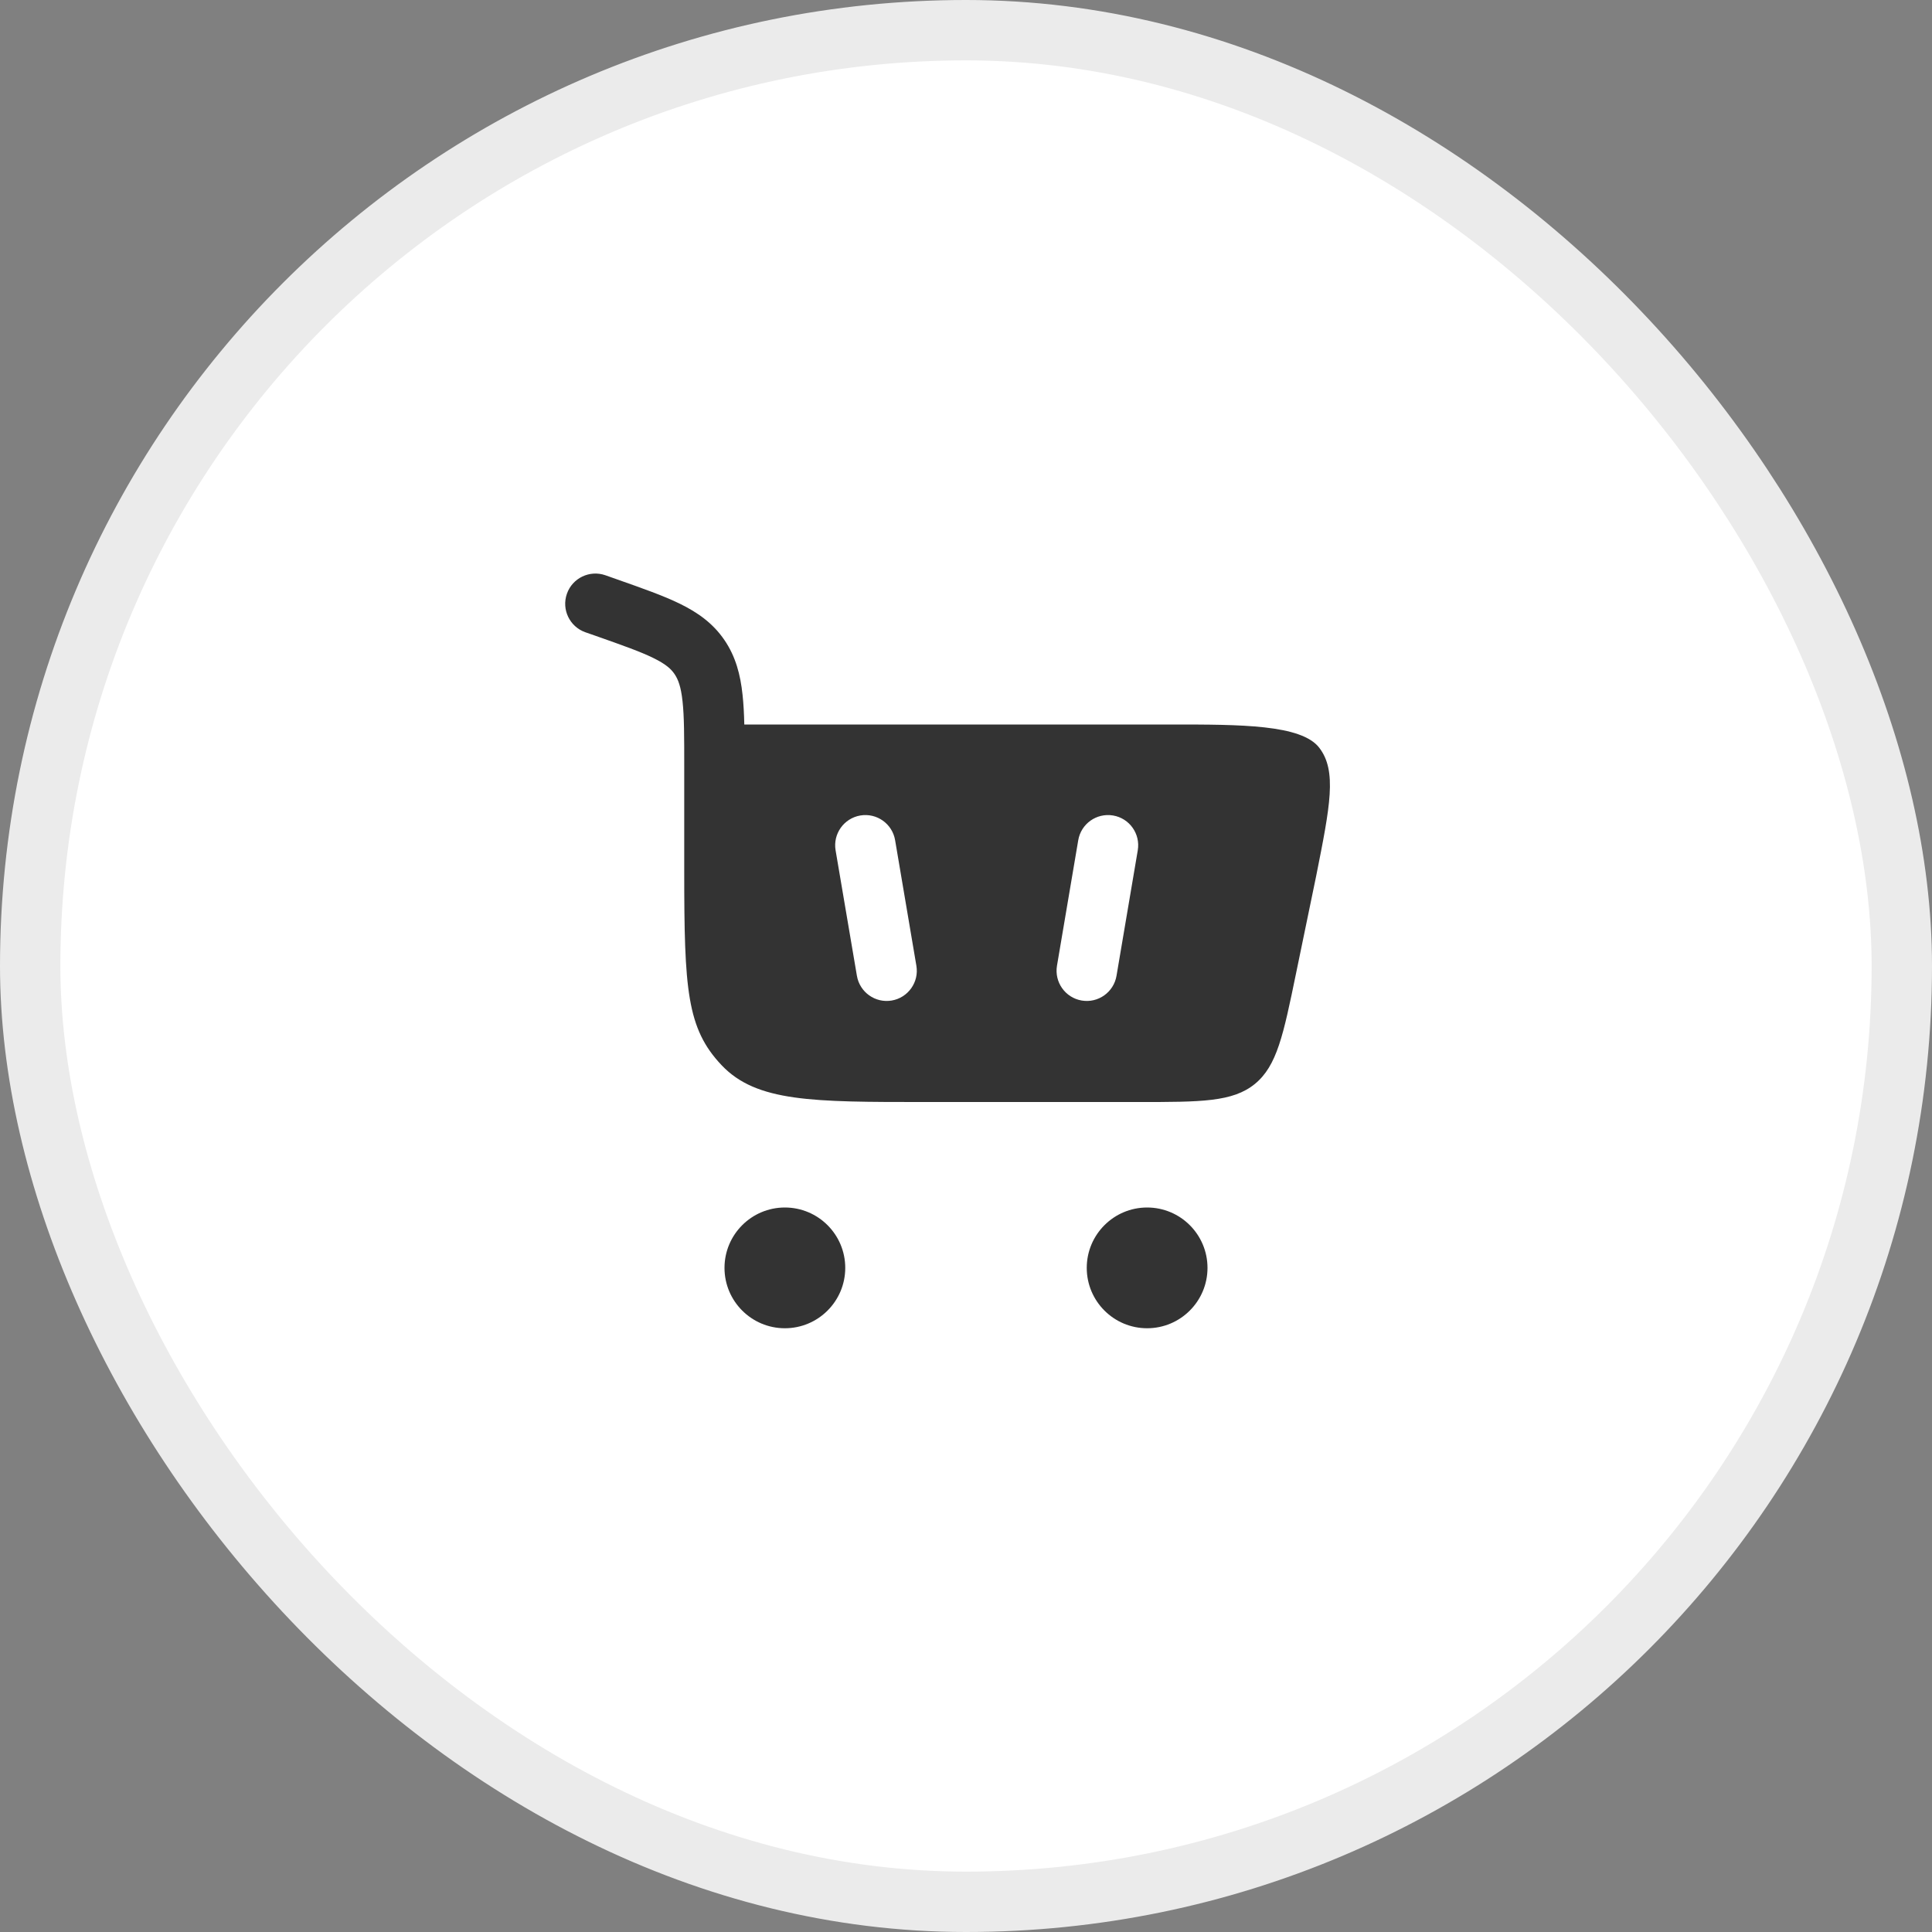 <svg width="32" height="32" viewBox="0 0 32 32" fill="none" xmlns="http://www.w3.org/2000/svg">
<rect x="0" y="0" width="32" height="32" fill="#808080" stroke="none"/>
<rect x="0.5" y="0.5" width="31" height="31" rx="15.5" fill="white"/>
<rect x="0.5" y="0.5" width="31" height="31" rx="15.5" stroke="#EBEBEB"/>
<path fill-rule="evenodd" clip-rule="evenodd" d="M10.027 9.528C9.767 9.437 9.481 9.574 9.39 9.834C9.298 10.095 9.435 10.38 9.695 10.472L9.87 10.533C10.315 10.69 10.607 10.793 10.822 10.899C11.024 10.998 11.114 11.078 11.172 11.164C11.232 11.252 11.279 11.373 11.305 11.616C11.333 11.869 11.333 12.199 11.333 12.692V14.427C11.333 16.388 11.375 17.035 11.953 17.644C12.531 18.253 13.46 18.253 15.319 18.253H18.855C19.895 18.253 20.416 18.253 20.784 17.954C21.151 17.654 21.256 17.144 21.466 16.125L21.8 14.509C22.031 13.349 22.147 12.77 21.851 12.385C21.555 12 20.544 12 19.42 12H12.328C12.324 11.82 12.315 11.656 12.299 11.508C12.264 11.177 12.186 10.875 11.998 10.6C11.809 10.323 11.557 10.145 11.263 10.001C10.988 9.866 10.639 9.744 10.228 9.599L10.027 9.528ZM14.826 13.917C14.78 13.644 14.522 13.461 14.25 13.507C13.978 13.553 13.794 13.811 13.84 14.084L14.193 16.162C14.239 16.434 14.497 16.618 14.769 16.572C15.041 16.526 15.225 16.267 15.178 15.995L14.826 13.917ZM18.436 13.507C18.163 13.461 17.905 13.644 17.859 13.917L17.507 15.995C17.461 16.267 17.644 16.526 17.917 16.572C18.189 16.618 18.447 16.434 18.493 16.162L18.845 14.084C18.891 13.811 18.708 13.553 18.436 13.507ZM13 20C13.552 20 14 20.448 14 21C14 21.552 13.552 22 13 22C12.448 22 12 21.552 12 21C12 20.448 12.448 20 13 20ZM19 20C19.552 20 20 20.448 20 21C20 21.552 19.552 22 19 22C18.448 22 18 21.552 18 21C18 20.448 18.448 20 19 20Z" fill="#333333"/>
</svg>
